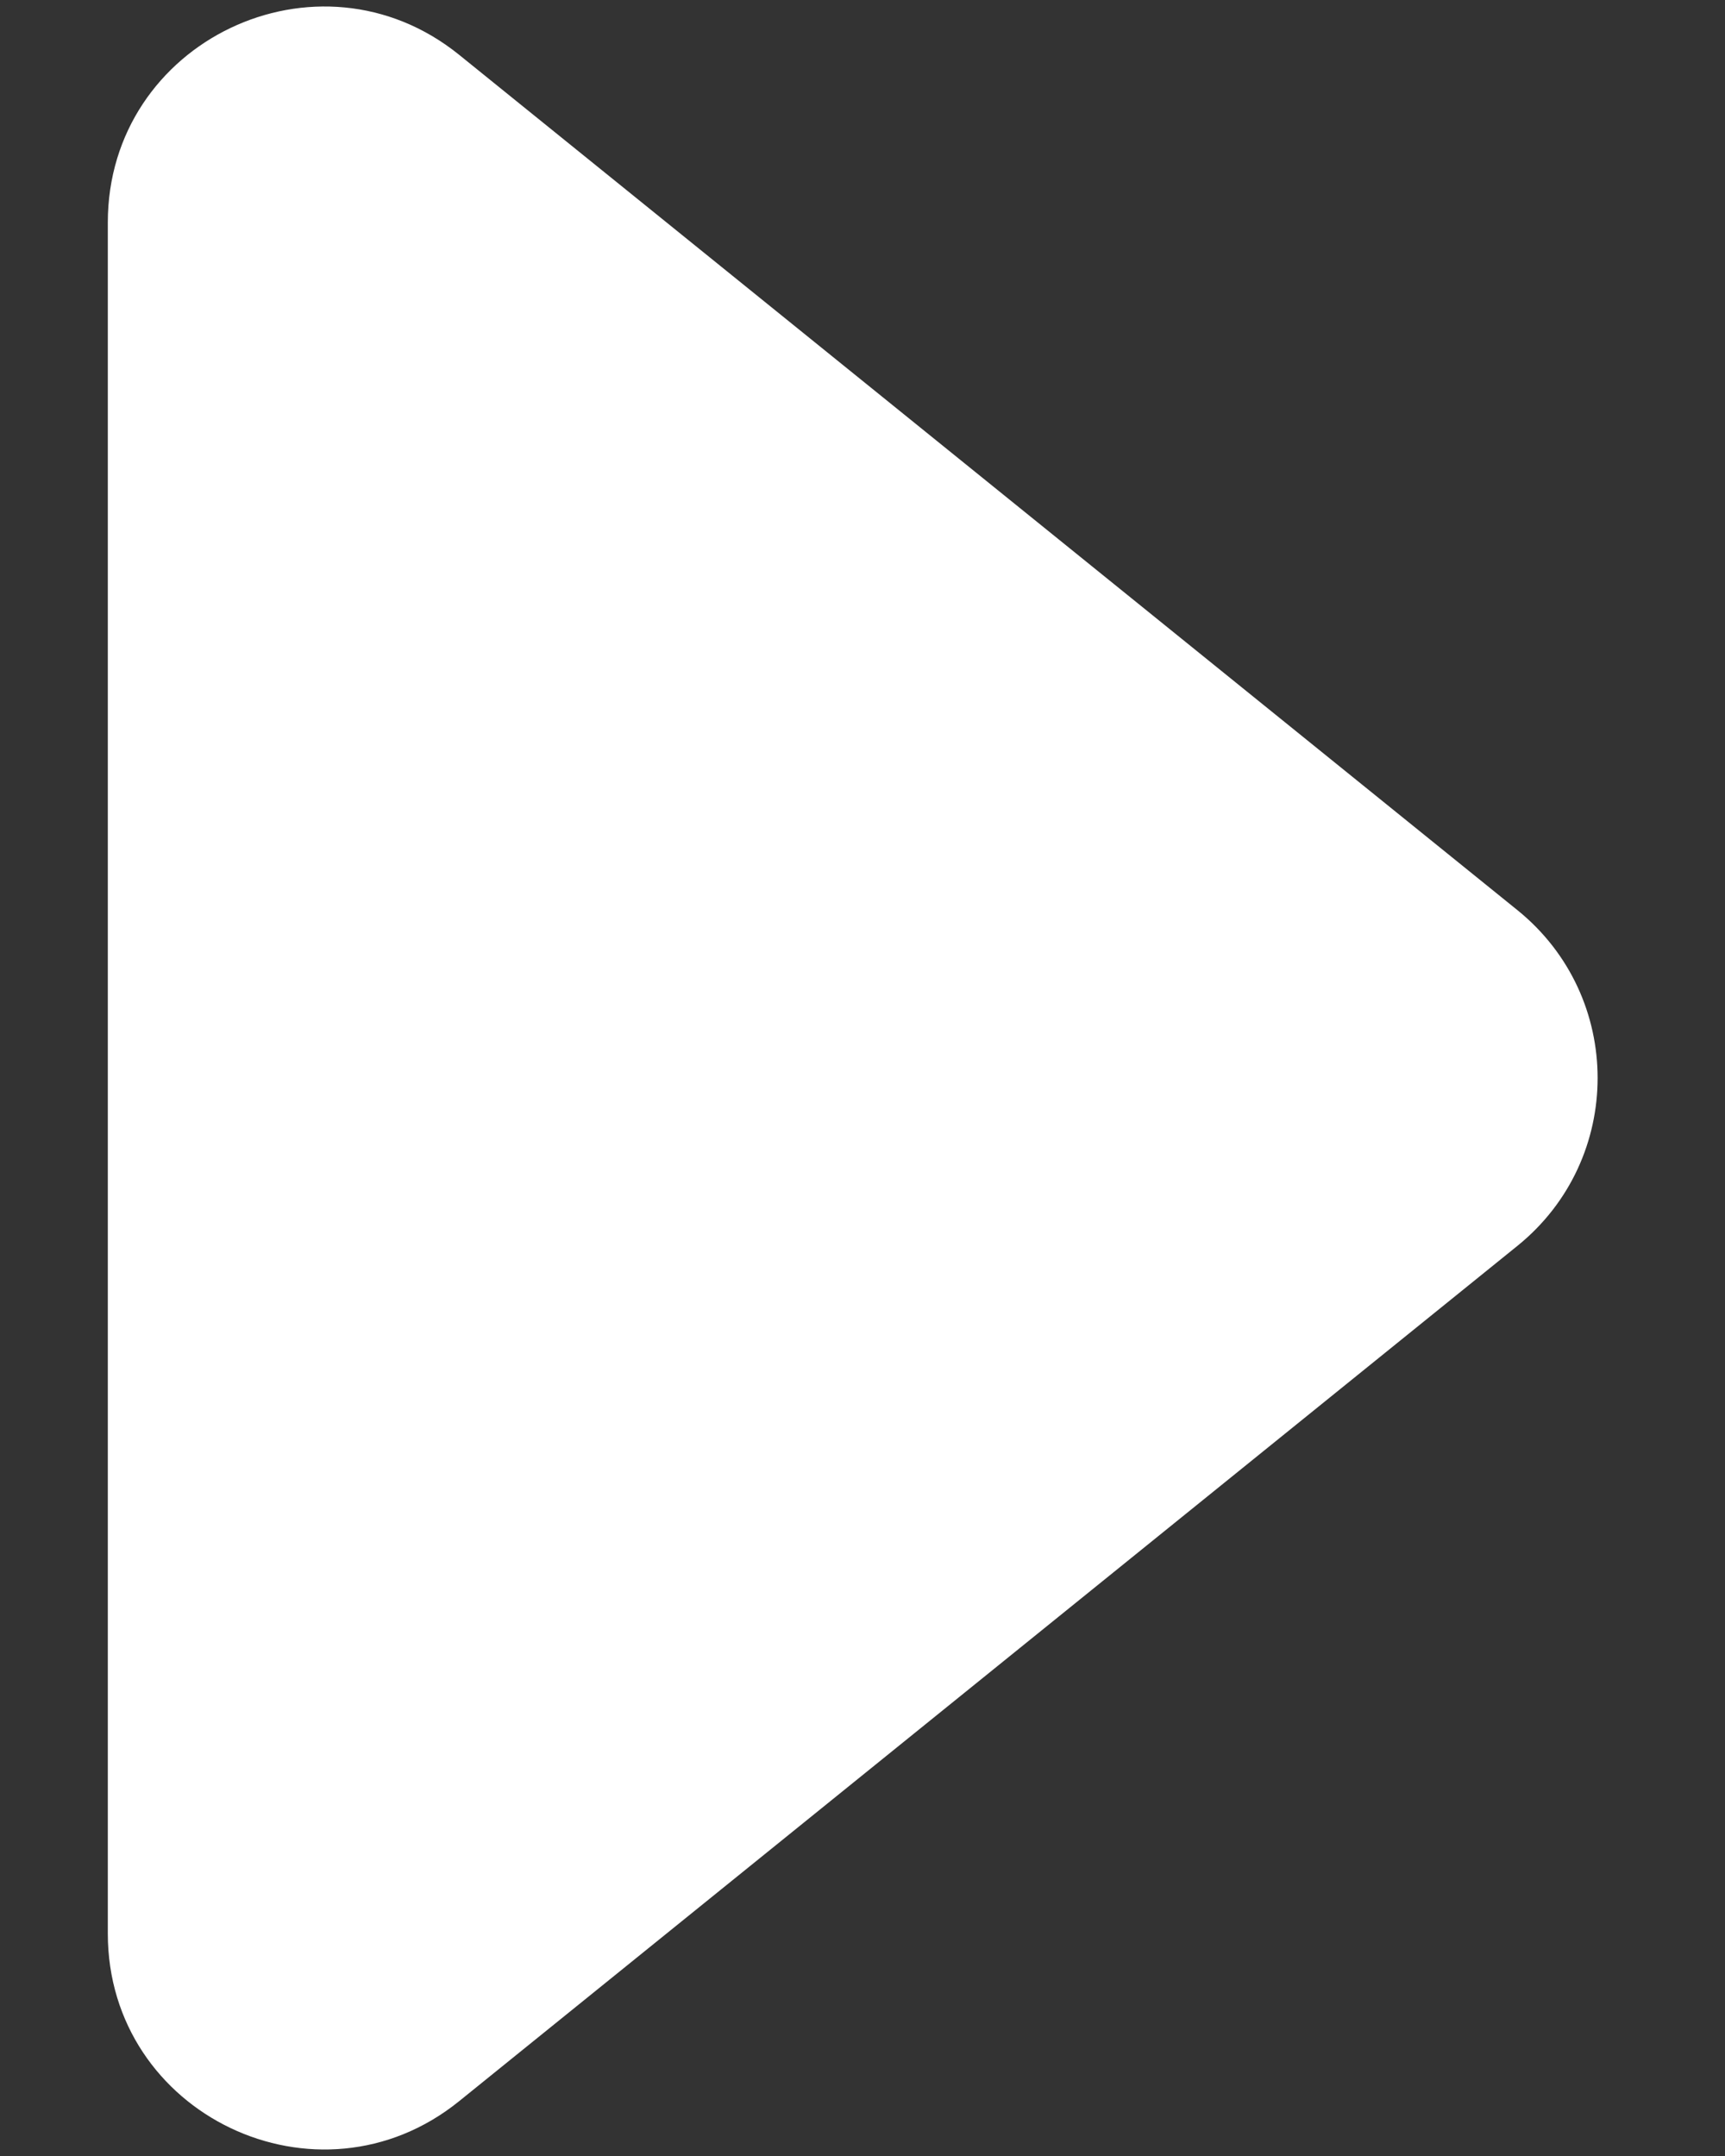 <svg width="8" height="10" viewBox="0 0 8 10" fill="none" xmlns="http://www.w3.org/2000/svg">
<rect x="0" y="0" width="8" height="10" fill="#333333" stroke="none"/>
<path d="M7.038 4.222C7.533 4.623 7.533 5.377 7.038 5.778L2.129 9.746C1.475 10.274 0.5 9.809 0.5 8.968L0.5 1.032C0.5 0.191 1.475 -0.274 2.129 0.254L7.038 4.222Z" fill="white"/>
</svg>
